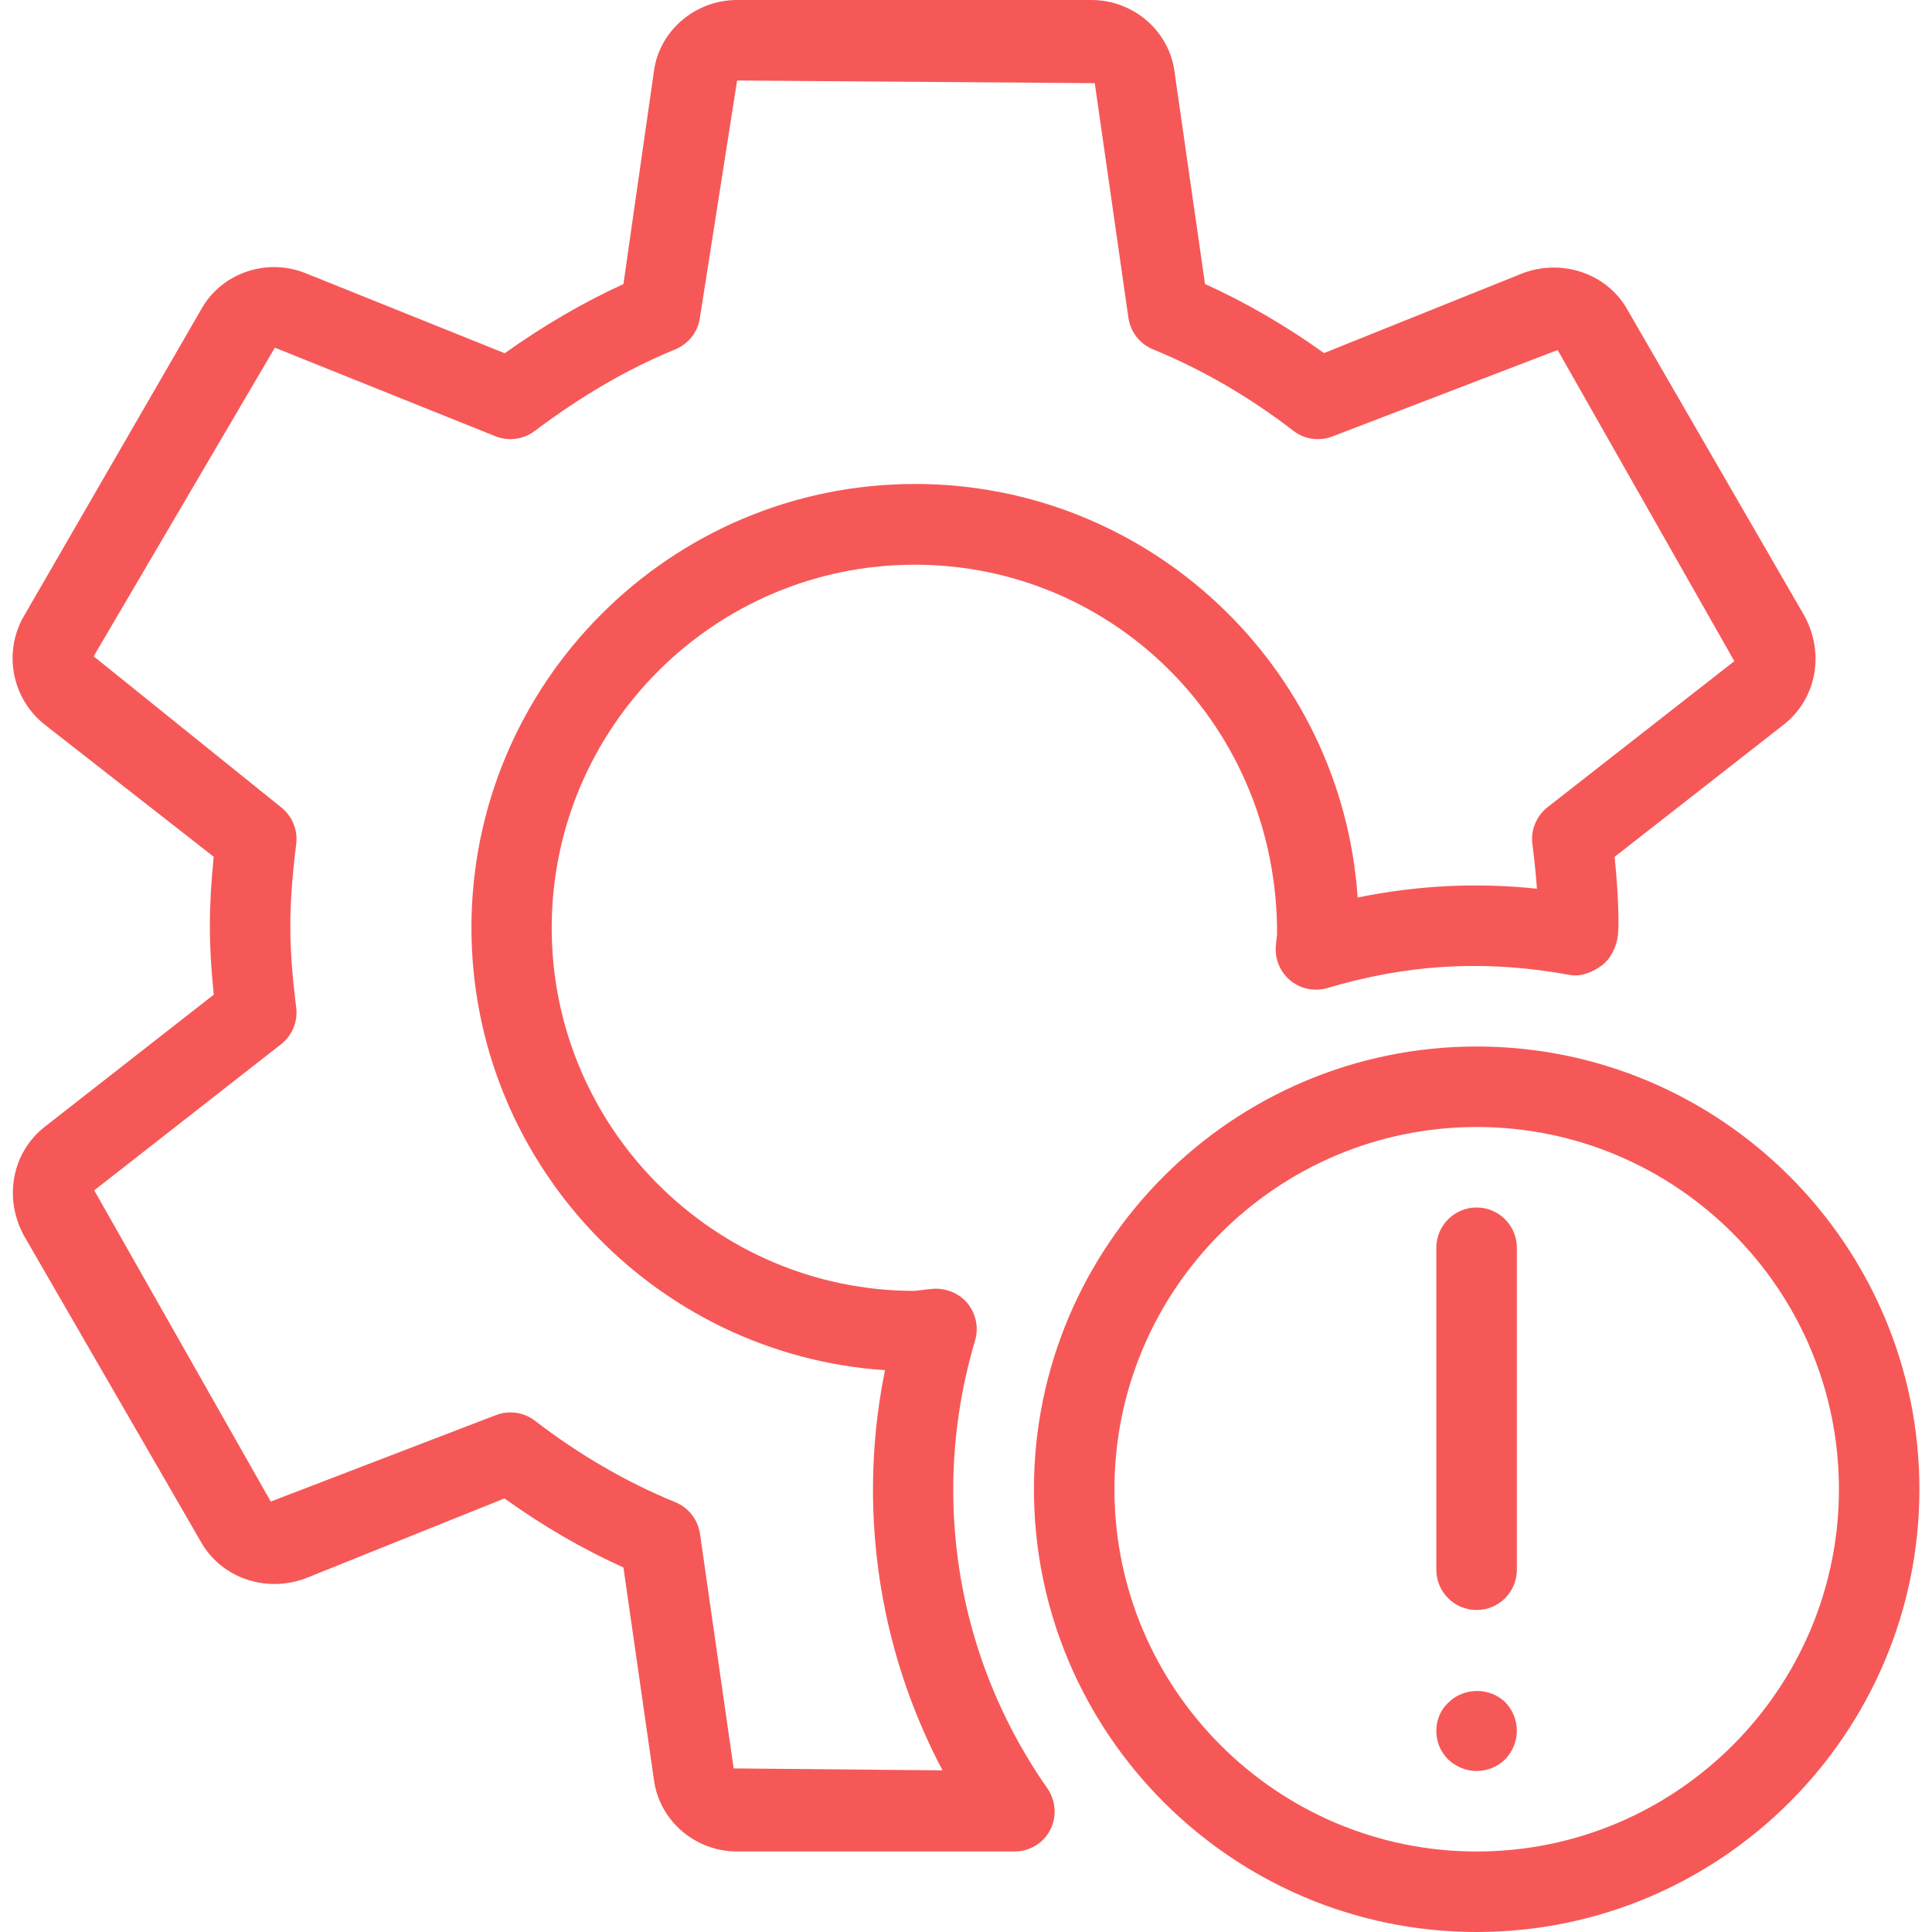 <?xml version="1.0" encoding="UTF-8"?> <svg xmlns="http://www.w3.org/2000/svg" width="48" height="48" viewBox="0 0 48 48" fill="none"><g clip-path="url(#clip0_5081_41315)"><path d="M44.831 15.302L40.444 7.714C39.958 6.822 38.858 6.418 37.852 6.78L32.894 8.772C31.95 8.094 30.96 7.518 29.938 7.056L29.183 1.8C29.058 0.774 28.166 0 27.113 0H18.314C17.262 0 16.372 0.774 16.245 1.782L15.489 7.058C14.498 7.51 13.525 8.076 12.539 8.776L7.568 6.778C6.594 6.4 5.484 6.8 4.994 7.694L0.6 15.296C0.072 16.192 0.289 17.354 1.11 18.002L5.31 21.286C5.245 21.92 5.214 22.474 5.214 23C5.214 23.526 5.245 24.08 5.311 24.712L1.105 28C0.303 28.634 0.084 29.758 0.594 30.698L4.981 38.288C5.469 39.178 6.564 39.586 7.575 39.22L12.533 37.228C13.477 37.906 14.467 38.482 15.489 38.944L16.244 44.202C16.372 45.226 17.264 46 18.314 46H25.206C25.579 46 25.922 45.792 26.09 45.468C26.262 45.138 26.235 44.74 26.023 44.434C24.491 42.242 23.683 39.672 23.683 37.006C23.683 35.762 23.866 34.516 24.226 33.302C24.317 32.99 24.251 32.652 24.052 32.398C23.852 32.144 23.537 32.008 23.213 32.018C23.105 32.024 22.999 32.038 22.727 32.072C17.753 32.072 13.707 28.026 13.707 23.052C13.707 18.076 17.753 14.03 22.727 14.03C27.701 14.03 31.747 18.076 31.729 23.216C31.715 23.322 31.701 23.428 31.695 23.536C31.679 23.86 31.821 24.172 32.075 24.374C32.331 24.576 32.669 24.636 32.979 24.548C34.925 23.968 36.843 23.828 39.015 24.224C39.281 24.272 39.573 24.152 39.797 23.986C40.021 23.82 40.167 23.512 40.197 23.236C40.201 23.2 40.211 23.038 40.211 23.002C40.211 22.38 40.167 21.792 40.115 21.288L44.32 18C45.122 17.368 45.344 16.244 44.831 15.302ZM38.447 20.056C38.172 20.272 38.028 20.62 38.072 20.968C38.114 21.304 38.157 21.68 38.185 22.08C36.657 21.918 35.194 22.002 33.73 22.298C33.343 16.568 28.559 12.024 22.733 12.024C16.657 12.024 11.713 16.968 11.713 23.046C11.713 28.874 16.257 33.658 21.987 34.042C21.789 35.02 21.689 36.01 21.689 37C21.689 39.454 22.283 41.838 23.417 43.984L18.227 43.936L17.391 38.106C17.339 37.754 17.107 37.456 16.779 37.322C15.561 36.824 14.389 36.142 13.291 35.298C13.113 35.16 12.897 35.09 12.681 35.09C12.555 35.09 12.429 35.114 12.309 35.162L6.727 37.306L2.341 29.574L6.983 25.944C7.259 25.728 7.403 25.38 7.359 25.032C7.259 24.236 7.213 23.59 7.213 23C7.213 22.41 7.26 21.764 7.359 20.968C7.403 20.62 7.259 20.272 6.983 20.056L2.327 16.306L6.829 8.638L12.307 10.838C12.635 10.968 13.003 10.92 13.281 10.71C14.461 9.824 15.605 9.16 16.777 8.68C17.105 8.544 17.339 8.248 17.389 7.896L18.313 2L27.199 2.066L28.035 7.896C28.087 8.248 28.319 8.546 28.647 8.68C29.863 9.178 31.037 9.858 32.135 10.704C32.415 10.92 32.785 10.97 33.117 10.838L38.699 8.696L43.089 16.426L38.447 20.056Z" fill="#F65858"></path><path d="M36.688 26C30.622 26 25.688 30.934 25.688 37C25.688 43.066 30.622 48 36.688 48C42.754 48 47.687 43.066 47.687 37C47.687 30.934 42.754 26 36.688 26ZM36.688 46C31.726 46 27.688 41.962 27.688 37C27.688 32.038 31.726 28 36.688 28C41.651 28 45.688 32.038 45.688 37C45.688 41.962 41.65 46 36.688 46Z" fill="#F65858"></path><path d="M36.686 30C36.134 30 35.685 30.448 35.685 31V39C35.685 39.552 36.134 40 36.686 40C37.239 40 37.686 39.552 37.686 39V31C37.685 30.448 37.238 30 36.686 30Z" fill="#F65858"></path><path d="M37.386 42.28C37.005 41.92 36.365 41.92 35.986 42.3C35.786 42.48 35.685 42.74 35.685 43C35.685 43.28 35.786 43.52 35.986 43.72C36.185 43.9 36.425 44 36.686 44C36.946 44 37.206 43.9 37.406 43.7C37.586 43.5 37.686 43.26 37.686 43C37.685 42.74 37.586 42.48 37.386 42.28Z" fill="#F65858"></path></g><defs><clipPath id="clip0_5081_41315"><rect width="48" height="48" fill="white"></rect></clipPath></defs></svg> 
